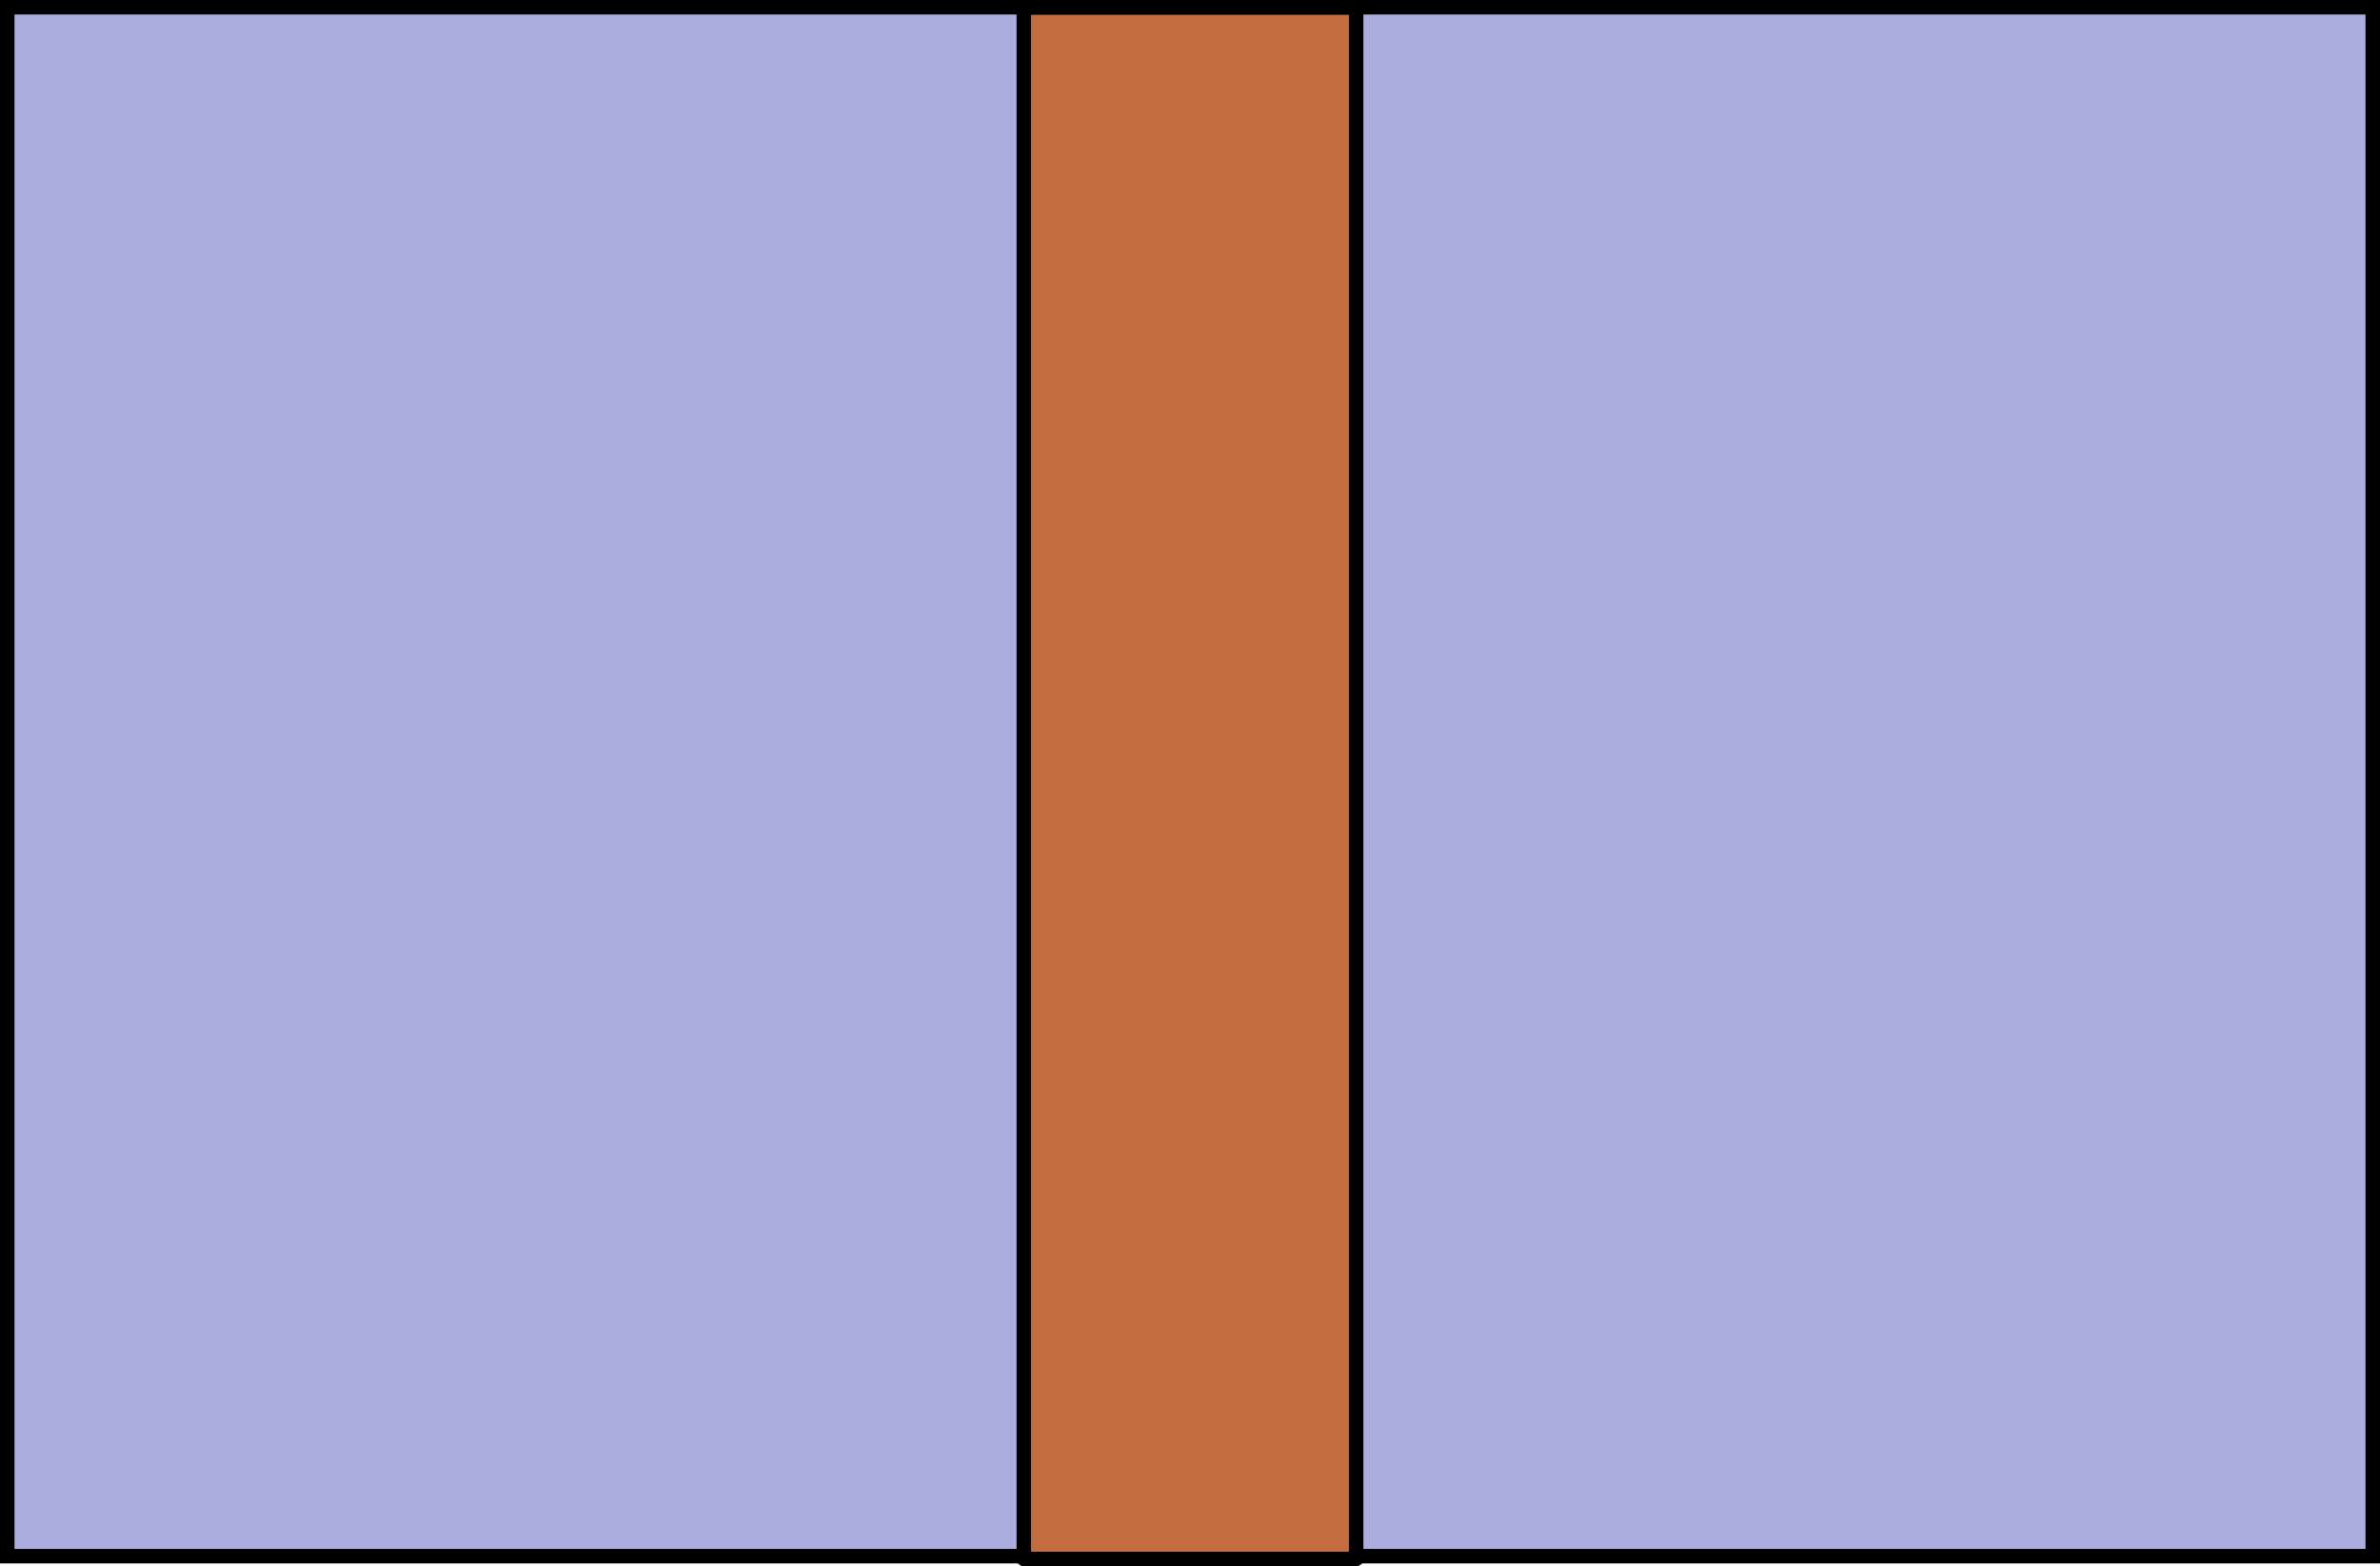 <?xml version="1.0" encoding="UTF-8"?> <svg xmlns="http://www.w3.org/2000/svg" id="_Слой_1" data-name="Слой 1" viewBox="0 0 655.97 431.7"><defs><style> .cls-1 { fill: #adaee0; stroke-miterlimit: 10; } .cls-1, .cls-2 { stroke: #000; stroke-width: 4px; } .cls-2 { fill: #c26c40; stroke-linecap: round; stroke-linejoin: round; } </style></defs><rect class="cls-1" x="2" y="2" width="651.97" height="426.92"></rect><rect class="cls-2" x="282.18" y="2.08" width="91.6" height="427.62"></rect></svg> 